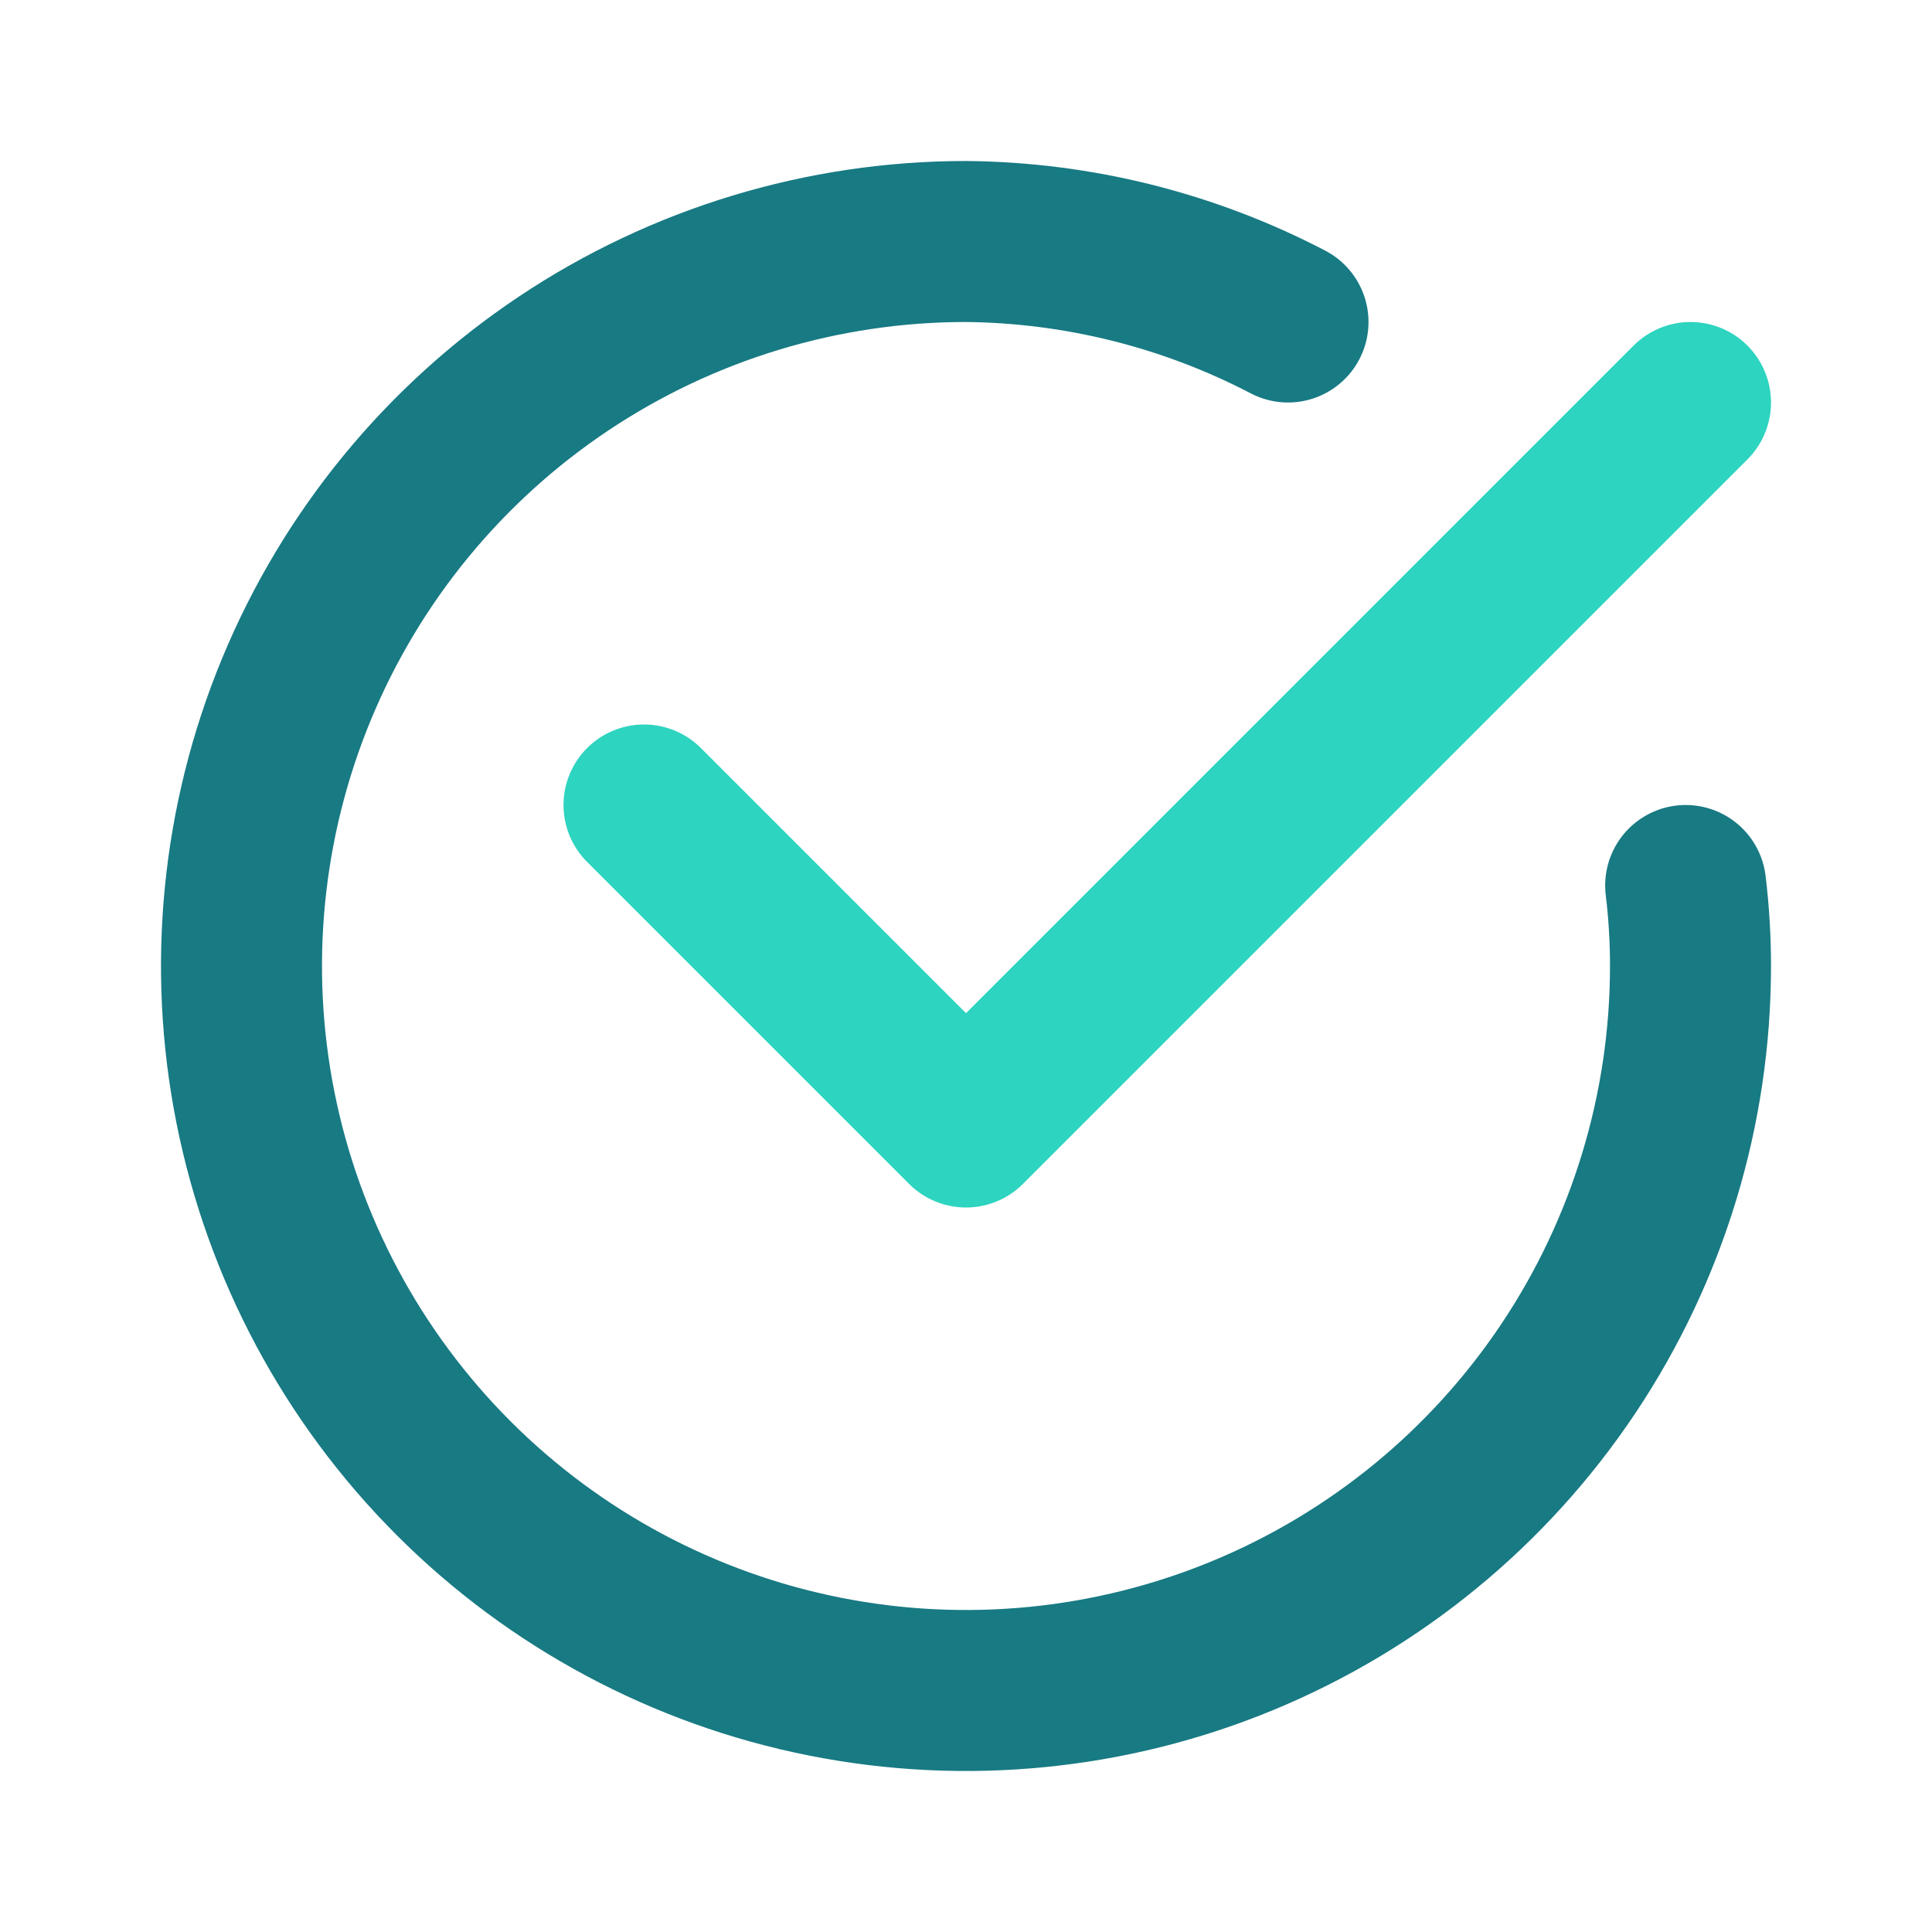 <svg width="800" height="800" viewBox="0 0 800 800" fill="none" xmlns="http://www.w3.org/2000/svg">
<path d="M700 166.667L400 466.667L266.667 333.333" stroke="#2DD4BF" stroke-width="66.667" stroke-linecap="round" stroke-linejoin="round"/>
<path d="M698 366.667C699.34 377.727 700.008 388.859 700 400C700 459.334 682.405 517.336 649.441 566.671C616.476 616.006 569.623 654.458 514.805 677.164C459.987 699.87 399.667 705.811 341.473 694.236C283.279 682.66 229.824 654.088 187.868 612.132C145.912 570.176 117.34 516.721 105.764 458.527C94.189 400.333 100.13 340.013 122.836 285.195C145.542 230.377 183.994 183.524 233.329 150.559C282.664 117.595 340.666 100 400 100C446.452 100.434 492.142 111.856 533.333 133.333" stroke="#187A83" stroke-width="66.667" stroke-linecap="round" stroke-linejoin="round"/>
</svg>
